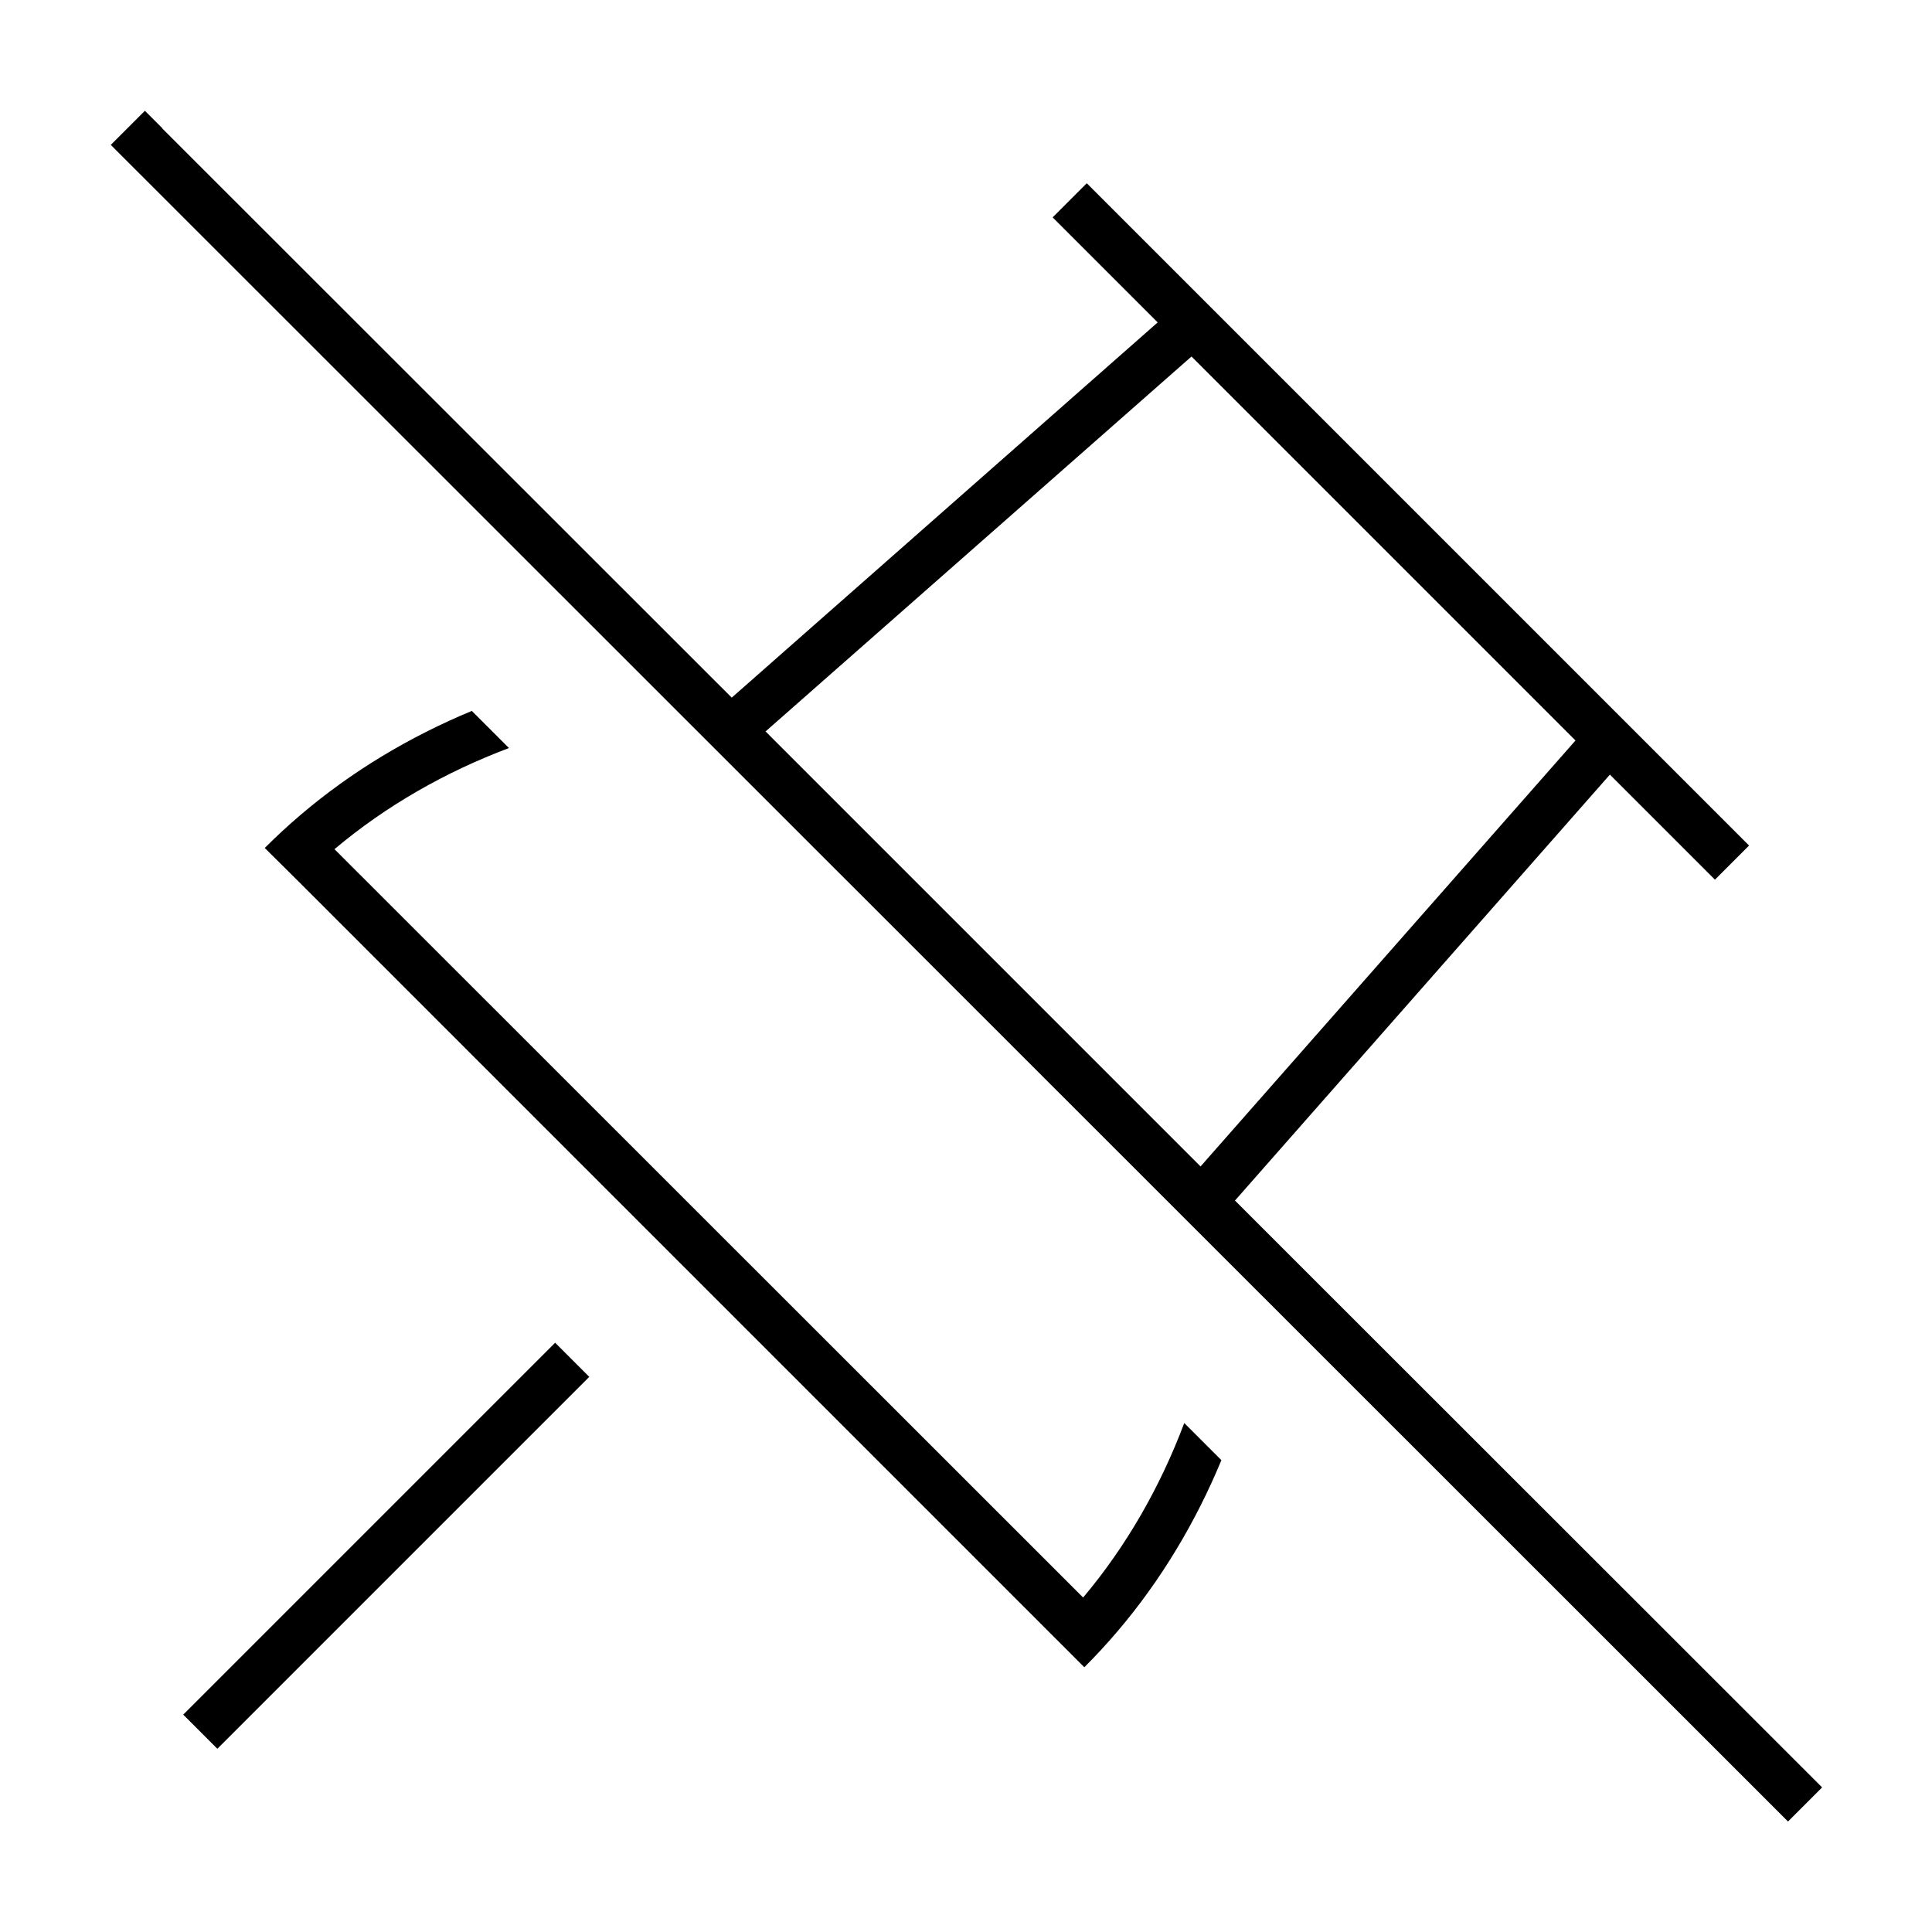<svg xmlns="http://www.w3.org/2000/svg" viewBox="0 0 640 640"><!--! Font Awesome Pro 7.1.0 by @fontawesome - https://fontawesome.com License - https://fontawesome.com/license (Commercial License) Copyright 2025 Fonticons, Inc. --><path fill="currentColor" d="M53.7 42.4L48 36.7L36.7 48L42.4 53.7L586.6 597.7L592.3 603.4L603.6 592.1L597.9 586.4L409.1 397.7L533.3 256.6L562.4 285.7L568.1 291.4L579.4 280.1L573.7 274.4L365.7 66.4L360 60.7L348.7 72L354.4 77.7L383.5 106.8L242.4 231.1L53.8 42.6zM253.6 242.3L394.7 118.1L521.9 245.3L397.7 386.4L253.6 242.3zM110.8 281.3C127.9 266.9 147.6 255.7 168.6 247.8L156.3 235.5C135.8 244 116.5 255.5 99.5 270C95.4 273.5 91.5 277.1 87.7 280.9L99 292.1L347.9 541L359.2 552.3C363 548.5 366.6 544.6 370.1 540.5C384.6 523.5 396.1 504.2 404.6 483.7L392.3 471.4C384.4 492.4 373.2 512.1 358.8 529.2L110.8 281.3zM66.4 562.3L60.7 568L72 579.3L77.7 573.6L195.2 456.1L183.9 444.8L66.4 562.3z"/></svg>